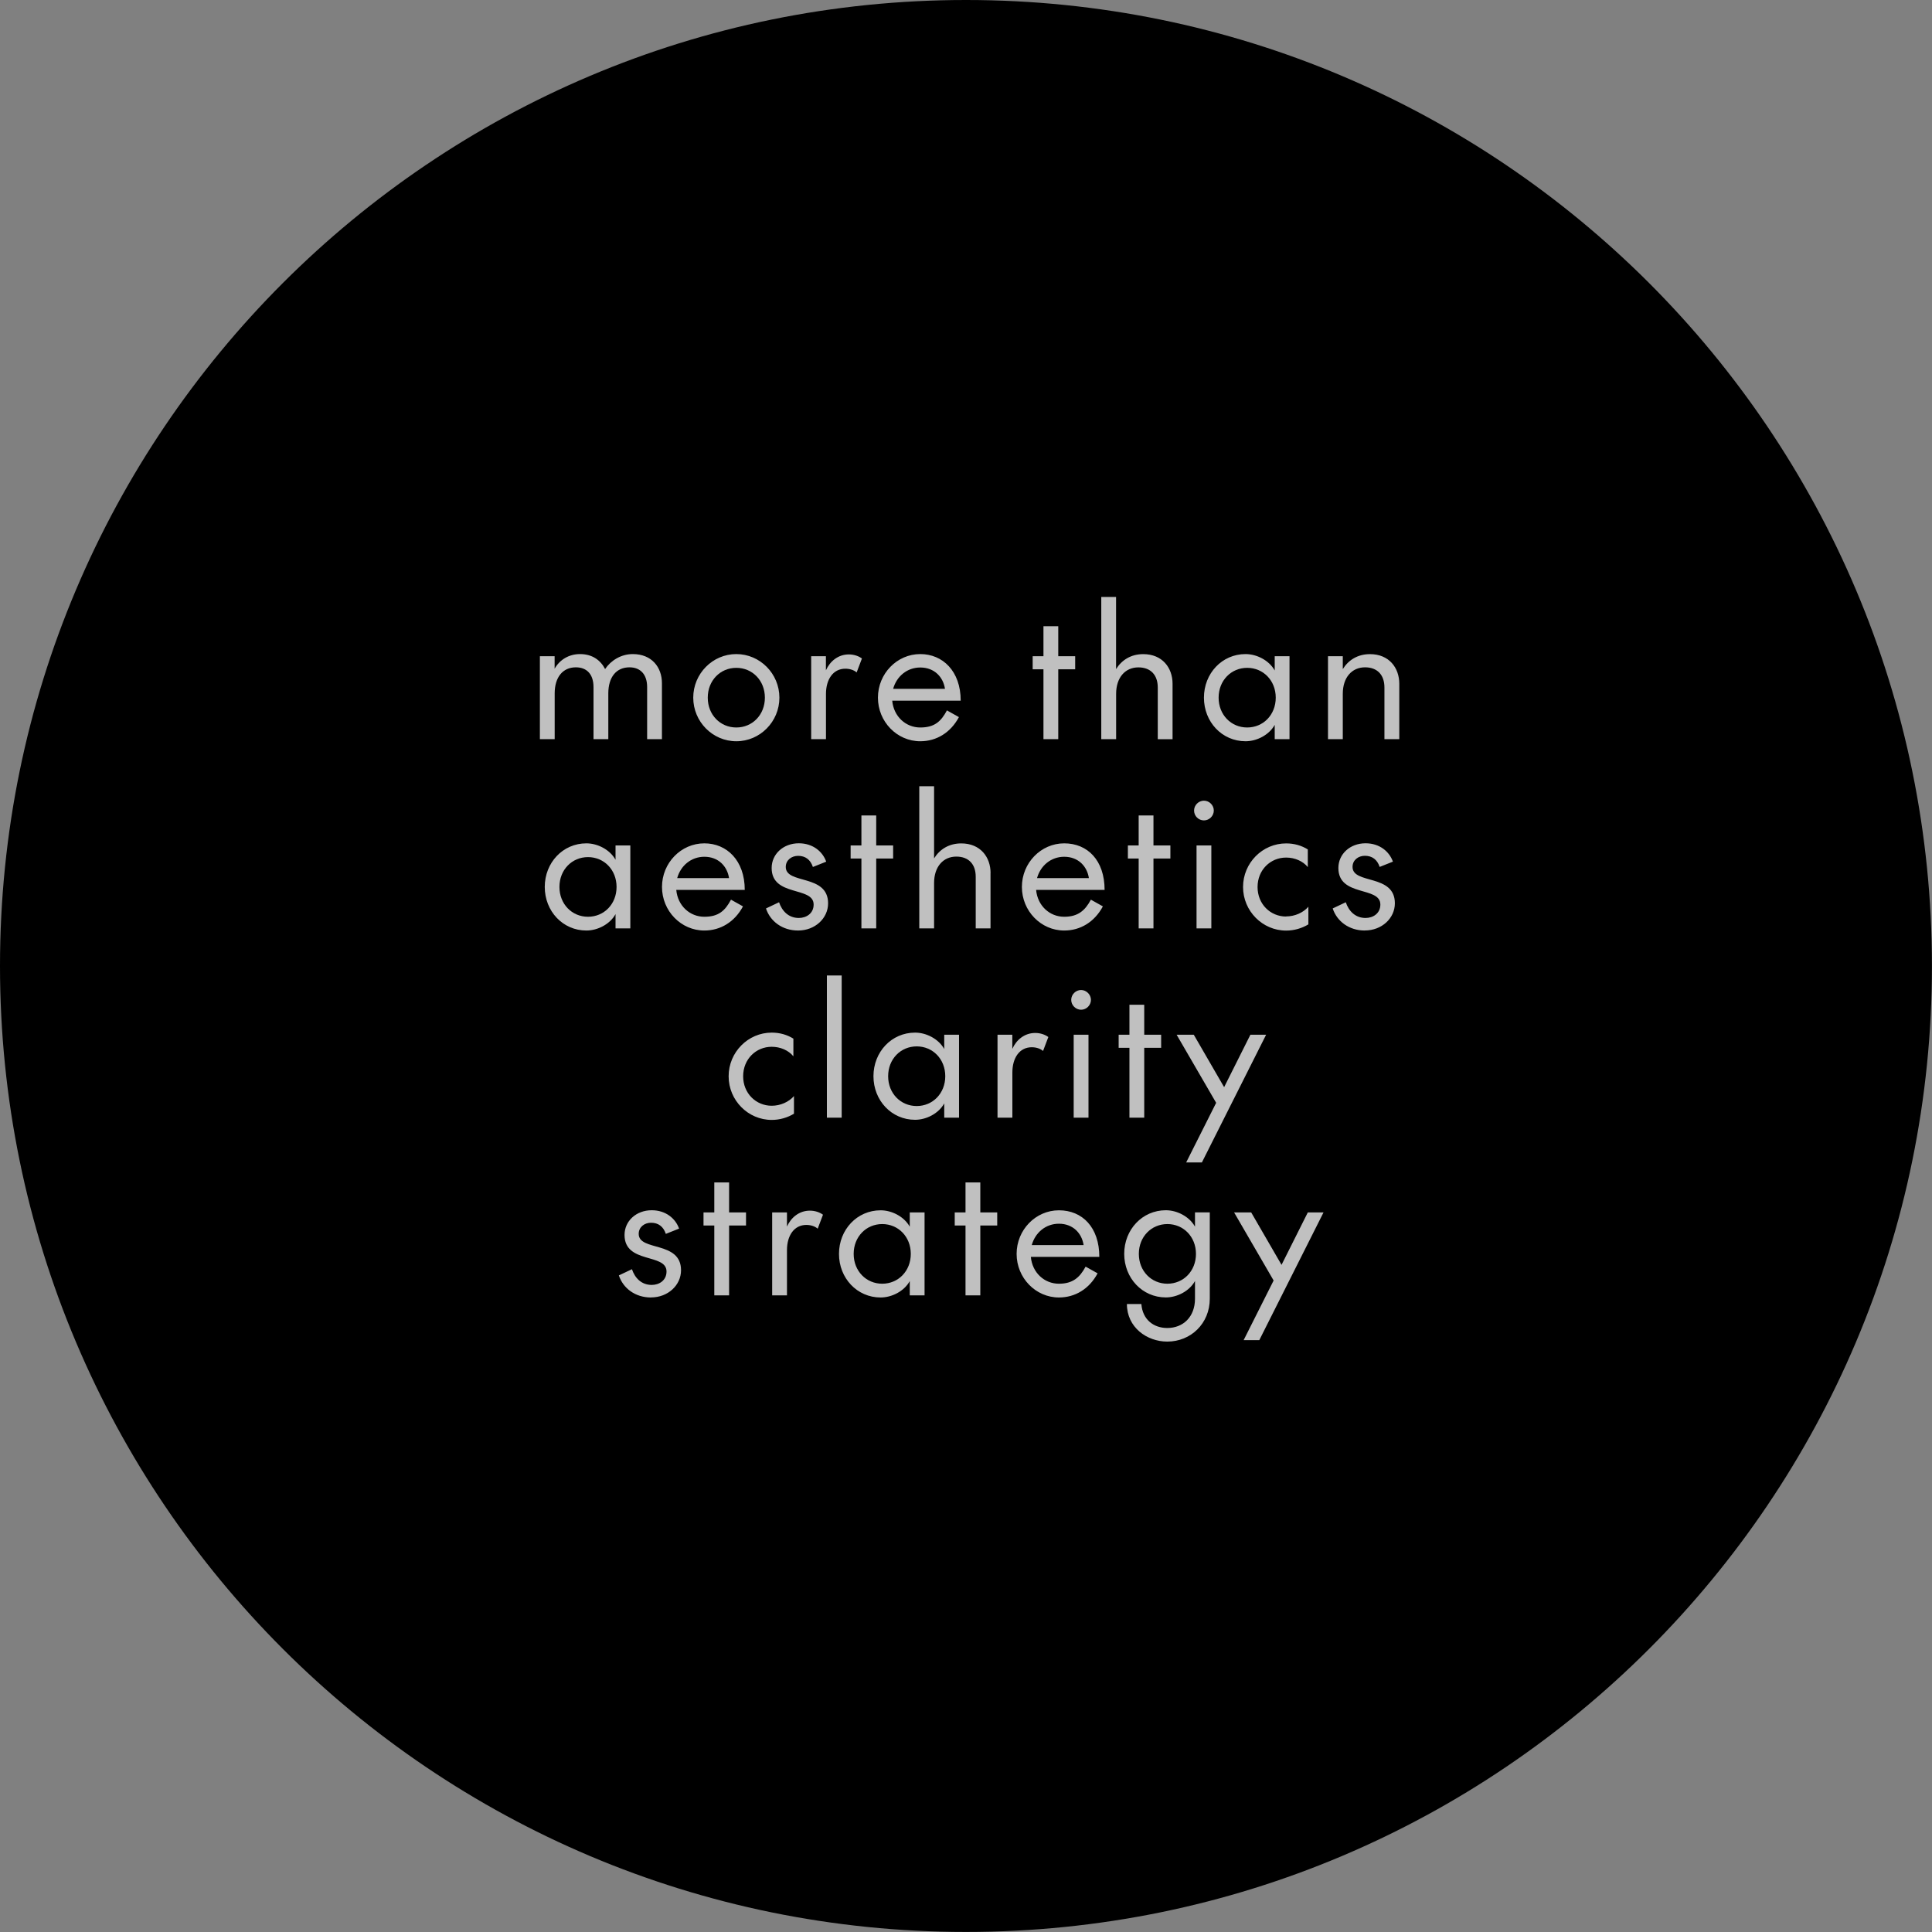 <?xml version="1.0" encoding="UTF-8"?>
<svg id="Ebene_1" data-name="Ebene 1" xmlns="http://www.w3.org/2000/svg" viewBox="0 0 336.85 336.85">
  <rect x="0" y="0" width="336.85" height="336.85" fill="#808080" stroke="none"/>
  <circle cx="169.05" cy="165.13" r="146.96" style="fill: #fff; opacity: .5;"/>
  <g>
    <path d="M185.55,149.38c-2.28,0-4.12,1.51-4.74,3.72h9.04c-.31-2.06-1.85-3.72-4.31-3.72Z"/>
    <path d="M128.38,126.84c2.8,0,4.98-2.21,4.98-5.2s-2.18-5.2-4.98-5.2-4.98,2.21-4.98,5.2,2.18,5.2,4.98,5.2Z"/>
    <path d="M184.63,213.36c-2.28,0-4.12,1.51-4.74,3.72h9.04c-.31-2.06-1.85-3.72-4.31-3.72Z"/>
    <path d="M102.52,149.44c-2.8,0-4.98,2.21-4.98,5.2s2.18,5.2,4.98,5.2,4.98-2.21,4.98-5.2-2.18-5.2-4.98-5.2Z"/>
    <path d="M122.81,149.38c-2.28,0-4.12,1.51-4.74,3.72h9.04c-.31-2.06-1.85-3.72-4.31-3.72Z"/>
    <path d="M153.82,213.42c-2.8,0-4.98,2.21-4.98,5.2s2.18,5.2,4.98,5.2,4.98-2.21,4.98-5.2-2.18-5.2-4.98-5.2Z"/>
    <path d="M159.83,182.44c-2.8,0-4.98,2.21-4.98,5.2s2.18,5.2,4.98,5.2,4.98-2.21,4.98-5.2-2.18-5.2-4.98-5.2Z"/>
    <path d="M203.54,213.42c-2.8,0-4.98,2.21-4.98,5.2s2.18,5.2,4.98,5.2,4.98-2.21,4.98-5.2-2.18-5.2-4.98-5.2Z"/>
    <path d="M160.46,116.38c-2.28,0-4.12,1.51-4.74,3.72h9.04c-.31-2.06-1.85-3.72-4.31-3.72Z"/>
    <path d="M168.42,0C75.41,0,0,75.41,0,168.42s75.41,168.42,168.42,168.42,168.42-75.41,168.42-168.42S261.44,0,168.42,0ZM224.24,159.78c1.51,0,2.98-.65,3.88-1.69v3.08c-1.14.68-2.46,1.08-3.88,1.08-4.12,0-7.51-3.41-7.51-7.6s3.38-7.6,7.51-7.6c1.42,0,2.68.37,3.78,1.05v3.08c-.86-1.05-2.28-1.66-3.78-1.66-2.74,0-4.98,2.15-4.98,5.14s2.25,5.14,4.98,5.14ZM217.17,114.04c1.94,0,4.09,1.08,5.08,2.86v-2.49h2.58v14.46h-2.58v-2.49c-.98,1.78-3.14,2.86-5.08,2.86-4.12,0-7.26-3.38-7.26-7.6s3.14-7.6,7.26-7.6ZM209.91,139.6c.95,0,1.72.8,1.72,1.72s-.77,1.72-1.72,1.72-1.72-.77-1.72-1.72.8-1.72,1.72-1.72ZM211.2,147.41v14.46h-2.58v-14.46h2.58ZM208.14,180.41l5.29,9.14,4.58-9.14h2.74l-11.2,22.27h-2.74l5.23-10.4-6.89-11.87h2.98ZM180.05,114.41h1.88v-5.23h2.58v5.23h2.95v2.28h-2.95v12.18h-2.58v-12.18h-1.88v-2.28ZM172.7,152.21v9.66h-2.58v-9.01c0-2.21-1.26-3.51-3.38-3.51-2.28,0-3.88,1.75-3.88,4.61v7.91h-2.58v-24.79h2.58v12.58c.98-1.57,2.58-2.61,4.74-2.61,3.32,0,5.11,2.37,5.11,5.17ZM160.46,114.04c3.88,0,7.04,2.95,7.04,8.12h-11.94c.25,2.77,2.37,4.68,4.89,4.68s3.63-1.08,4.65-2.98l2.09,1.17c-1.45,2.71-3.91,4.21-6.74,4.21-4.06,0-7.38-3.41-7.38-7.6s3.32-7.6,7.38-7.6ZM155.72,147.41v2.28h-2.95v12.18h-2.58v-12.18h-1.88v-2.28h1.88v-5.23h2.58v5.23h2.95ZM141.42,114.41h2.58v2.46c.71-1.57,2.12-2.77,4-2.77.92,0,1.75.31,2.28.71l-.92,2.43c-.49-.43-1.23-.65-1.97-.65-2.15,0-3.38,1.88-3.38,4.4v7.88h-2.58v-14.46ZM144.04,150.24l-2.31.92c-.43-1.29-1.32-1.94-2.58-1.94-1.14,0-2.15.74-2.15,1.94,0,3.08,7.38,1.17,7.38,6.34,0,2.61-2.28,4.74-5.23,4.74-2.74,0-4.86-1.6-5.6-3.85l2.28-1.08c.52,1.54,1.66,2.74,3.45,2.74,1.32,0,2.58-.8,2.58-2.34,0-3.23-7.32-1.29-7.32-6.37,0-2.43,2.03-4.31,4.74-4.31,2.46,0,4.15,1.45,4.77,3.2ZM128.38,114.04c4.12,0,7.51,3.41,7.51,7.6s-3.38,7.6-7.51,7.6-7.51-3.41-7.51-7.6,3.38-7.6,7.51-7.6ZM122.81,147.04c3.88,0,7.04,2.95,7.04,8.12h-11.94c.25,2.77,2.37,4.68,4.89,4.68s3.63-1.08,4.65-2.98l2.09,1.17c-1.45,2.71-3.91,4.21-6.74,4.21-4.06,0-7.38-3.41-7.38-7.6s3.32-7.6,7.38-7.6ZM94.12,114.41h2.58v2.18c.89-1.57,2.49-2.55,4.43-2.55,2.18,0,3.6,1.11,4.37,2.61,1.02-1.51,2.8-2.61,4.83-2.61,3.29,0,5.08,2.28,5.08,5.08v9.75h-2.58v-9.07c0-2.21-1.17-3.45-3.08-3.45-2.28,0-3.69,1.69-3.69,4.55v7.97h-2.58v-9.07c0-2.21-1.14-3.45-3.08-3.45-2.25,0-3.69,1.69-3.69,4.55v7.97h-2.58v-14.46ZM102.24,162.24c-4.12,0-7.26-3.38-7.26-7.6s3.14-7.6,7.26-7.6c1.94,0,4.09,1.08,5.08,2.86v-2.49h2.58v14.46h-2.58v-2.49c-.98,1.78-3.14,2.86-5.08,2.86ZM113.5,226.22c-2.74,0-4.86-1.6-5.6-3.85l2.28-1.08c.52,1.54,1.66,2.74,3.45,2.74,1.32,0,2.58-.8,2.58-2.34,0-3.23-7.32-1.29-7.32-6.37,0-2.43,2.03-4.31,4.74-4.31,2.46,0,4.15,1.45,4.77,3.2l-2.31.92c-.43-1.29-1.32-1.94-2.58-1.94-1.14,0-2.15.74-2.15,1.94,0,3.08,7.38,1.17,7.38,6.34,0,2.61-2.28,4.74-5.23,4.74ZM130.07,213.67h-2.95v12.18h-2.58v-12.18h-1.88v-2.28h1.88v-5.23h2.58v5.23h2.95v2.28ZM127.04,187.64c0-4.18,3.38-7.6,7.51-7.6,1.42,0,2.68.37,3.78,1.05v3.08c-.86-1.05-2.28-1.66-3.78-1.66-2.74,0-4.98,2.15-4.98,5.14s2.25,5.14,4.98,5.14c1.51,0,2.98-.65,3.88-1.69v3.08c-1.14.68-2.46,1.08-3.88,1.08-4.12,0-7.51-3.41-7.51-7.6ZM142.56,214.22c-.49-.43-1.23-.65-1.97-.65-2.15,0-3.38,1.88-3.38,4.4v7.88h-2.58v-14.46h2.58v2.46c.71-1.57,2.12-2.77,4-2.77.92,0,1.75.31,2.28.71l-.92,2.43ZM144.17,170.08h2.58v24.79h-2.58v-24.79ZM161.2,225.85h-2.58v-2.49c-.98,1.78-3.14,2.86-5.08,2.86-4.12,0-7.26-3.38-7.26-7.6s3.14-7.6,7.26-7.6c1.94,0,4.09,1.08,5.08,2.86v-2.49h2.58v14.46ZM159.55,195.24c-4.12,0-7.26-3.38-7.26-7.6s3.14-7.6,7.26-7.6c1.94,0,4.09,1.08,5.08,2.86v-2.49h2.58v14.46h-2.58v-2.49c-.98,1.78-3.14,2.86-5.08,2.86ZM173.87,213.67h-2.95v12.18h-2.58v-12.18h-1.88v-2.28h1.88v-5.23h2.58v5.23h2.95v2.28ZM176.5,194.87h-2.58v-14.46h2.58v2.46c.71-1.57,2.12-2.77,4-2.77.92,0,1.75.31,2.28.71l-.92,2.43c-.49-.43-1.23-.65-1.97-.65-2.15,0-3.38,1.88-3.38,4.4v7.88ZM184.63,223.82c2.4,0,3.63-1.08,4.65-2.98l2.09,1.17c-1.45,2.71-3.91,4.21-6.74,4.21-4.06,0-7.38-3.41-7.38-7.6s3.32-7.6,7.38-7.6,7.04,2.95,7.04,8.12h-11.94c.25,2.77,2.37,4.68,4.89,4.68ZM188.49,176.05c-.92,0-1.72-.77-1.72-1.72s.8-1.72,1.72-1.72,1.72.8,1.72,1.72-.77,1.72-1.72,1.72ZM189.78,180.41v14.46h-2.58v-14.46h2.58ZM185.55,159.84c2.4,0,3.63-1.08,4.65-2.98l2.09,1.17c-1.45,2.71-3.91,4.21-6.74,4.21-4.06,0-7.38-3.41-7.38-7.6s3.32-7.6,7.38-7.6,7.04,2.95,7.04,8.12h-11.94c.25,2.77,2.37,4.68,4.89,4.68ZM194.59,128.87h-2.58v-24.79h2.58v12.58c.98-1.57,2.58-2.61,4.74-2.61,3.32,0,5.11,2.37,5.11,5.17v9.66h-2.58v-9.01c0-2.21-1.26-3.51-3.38-3.51-2.28,0-3.88,1.75-3.88,4.61v7.91ZM196.65,149.69v-2.28h1.88v-5.23h2.58v5.23h2.95v2.28h-2.95v12.18h-2.58v-12.18h-1.88ZM195.04,180.41h1.88v-5.23h2.58v5.23h2.95v2.28h-2.95v12.18h-2.58v-12.18h-1.88v-2.28ZM210.93,226.43c0,4.34-3.32,7.48-7.41,7.48-3.57,0-7.04-2.49-7.04-6.55h2.52c.21,2.74,2.15,4.18,4.52,4.18,2.74,0,4.83-1.91,4.83-5.11v-3.08c-.98,1.78-3.14,2.86-5.08,2.86-4.12,0-7.26-3.38-7.26-7.6s3.14-7.6,7.26-7.6c1.94,0,4.09,1.08,5.08,2.86v-2.49h2.58v15.04ZM219.57,233.66h-2.74l5.23-10.4-6.89-11.87h2.98l5.29,9.14,4.58-9.14h2.74l-11.2,22.27ZM237.96,162.24c-2.74,0-4.86-1.6-5.6-3.85l2.28-1.08c.52,1.54,1.66,2.74,3.45,2.74,1.32,0,2.58-.8,2.58-2.34,0-3.23-7.32-1.29-7.32-6.37,0-2.43,2.03-4.31,4.74-4.31,2.46,0,4.15,1.45,4.77,3.2l-2.31.92c-.43-1.29-1.32-1.94-2.58-1.94-1.14,0-2.15.74-2.15,1.94,0,3.08,7.38,1.17,7.38,6.34,0,2.61-2.28,4.74-5.23,4.74ZM243.96,128.87h-2.58v-9.01c0-2.21-1.26-3.51-3.38-3.51-2.28,0-3.88,1.75-3.88,4.61v7.91h-2.58v-14.46h2.58v2.25c.98-1.57,2.58-2.61,4.74-2.61,3.32,0,5.11,2.37,5.11,5.17v9.66Z"/>
    <path d="M217.45,126.84c2.8,0,4.98-2.21,4.98-5.2s-2.18-5.2-4.98-5.2-4.98,2.21-4.98,5.2,2.18,5.2,4.98,5.2Z"/>
  </g>
</svg>